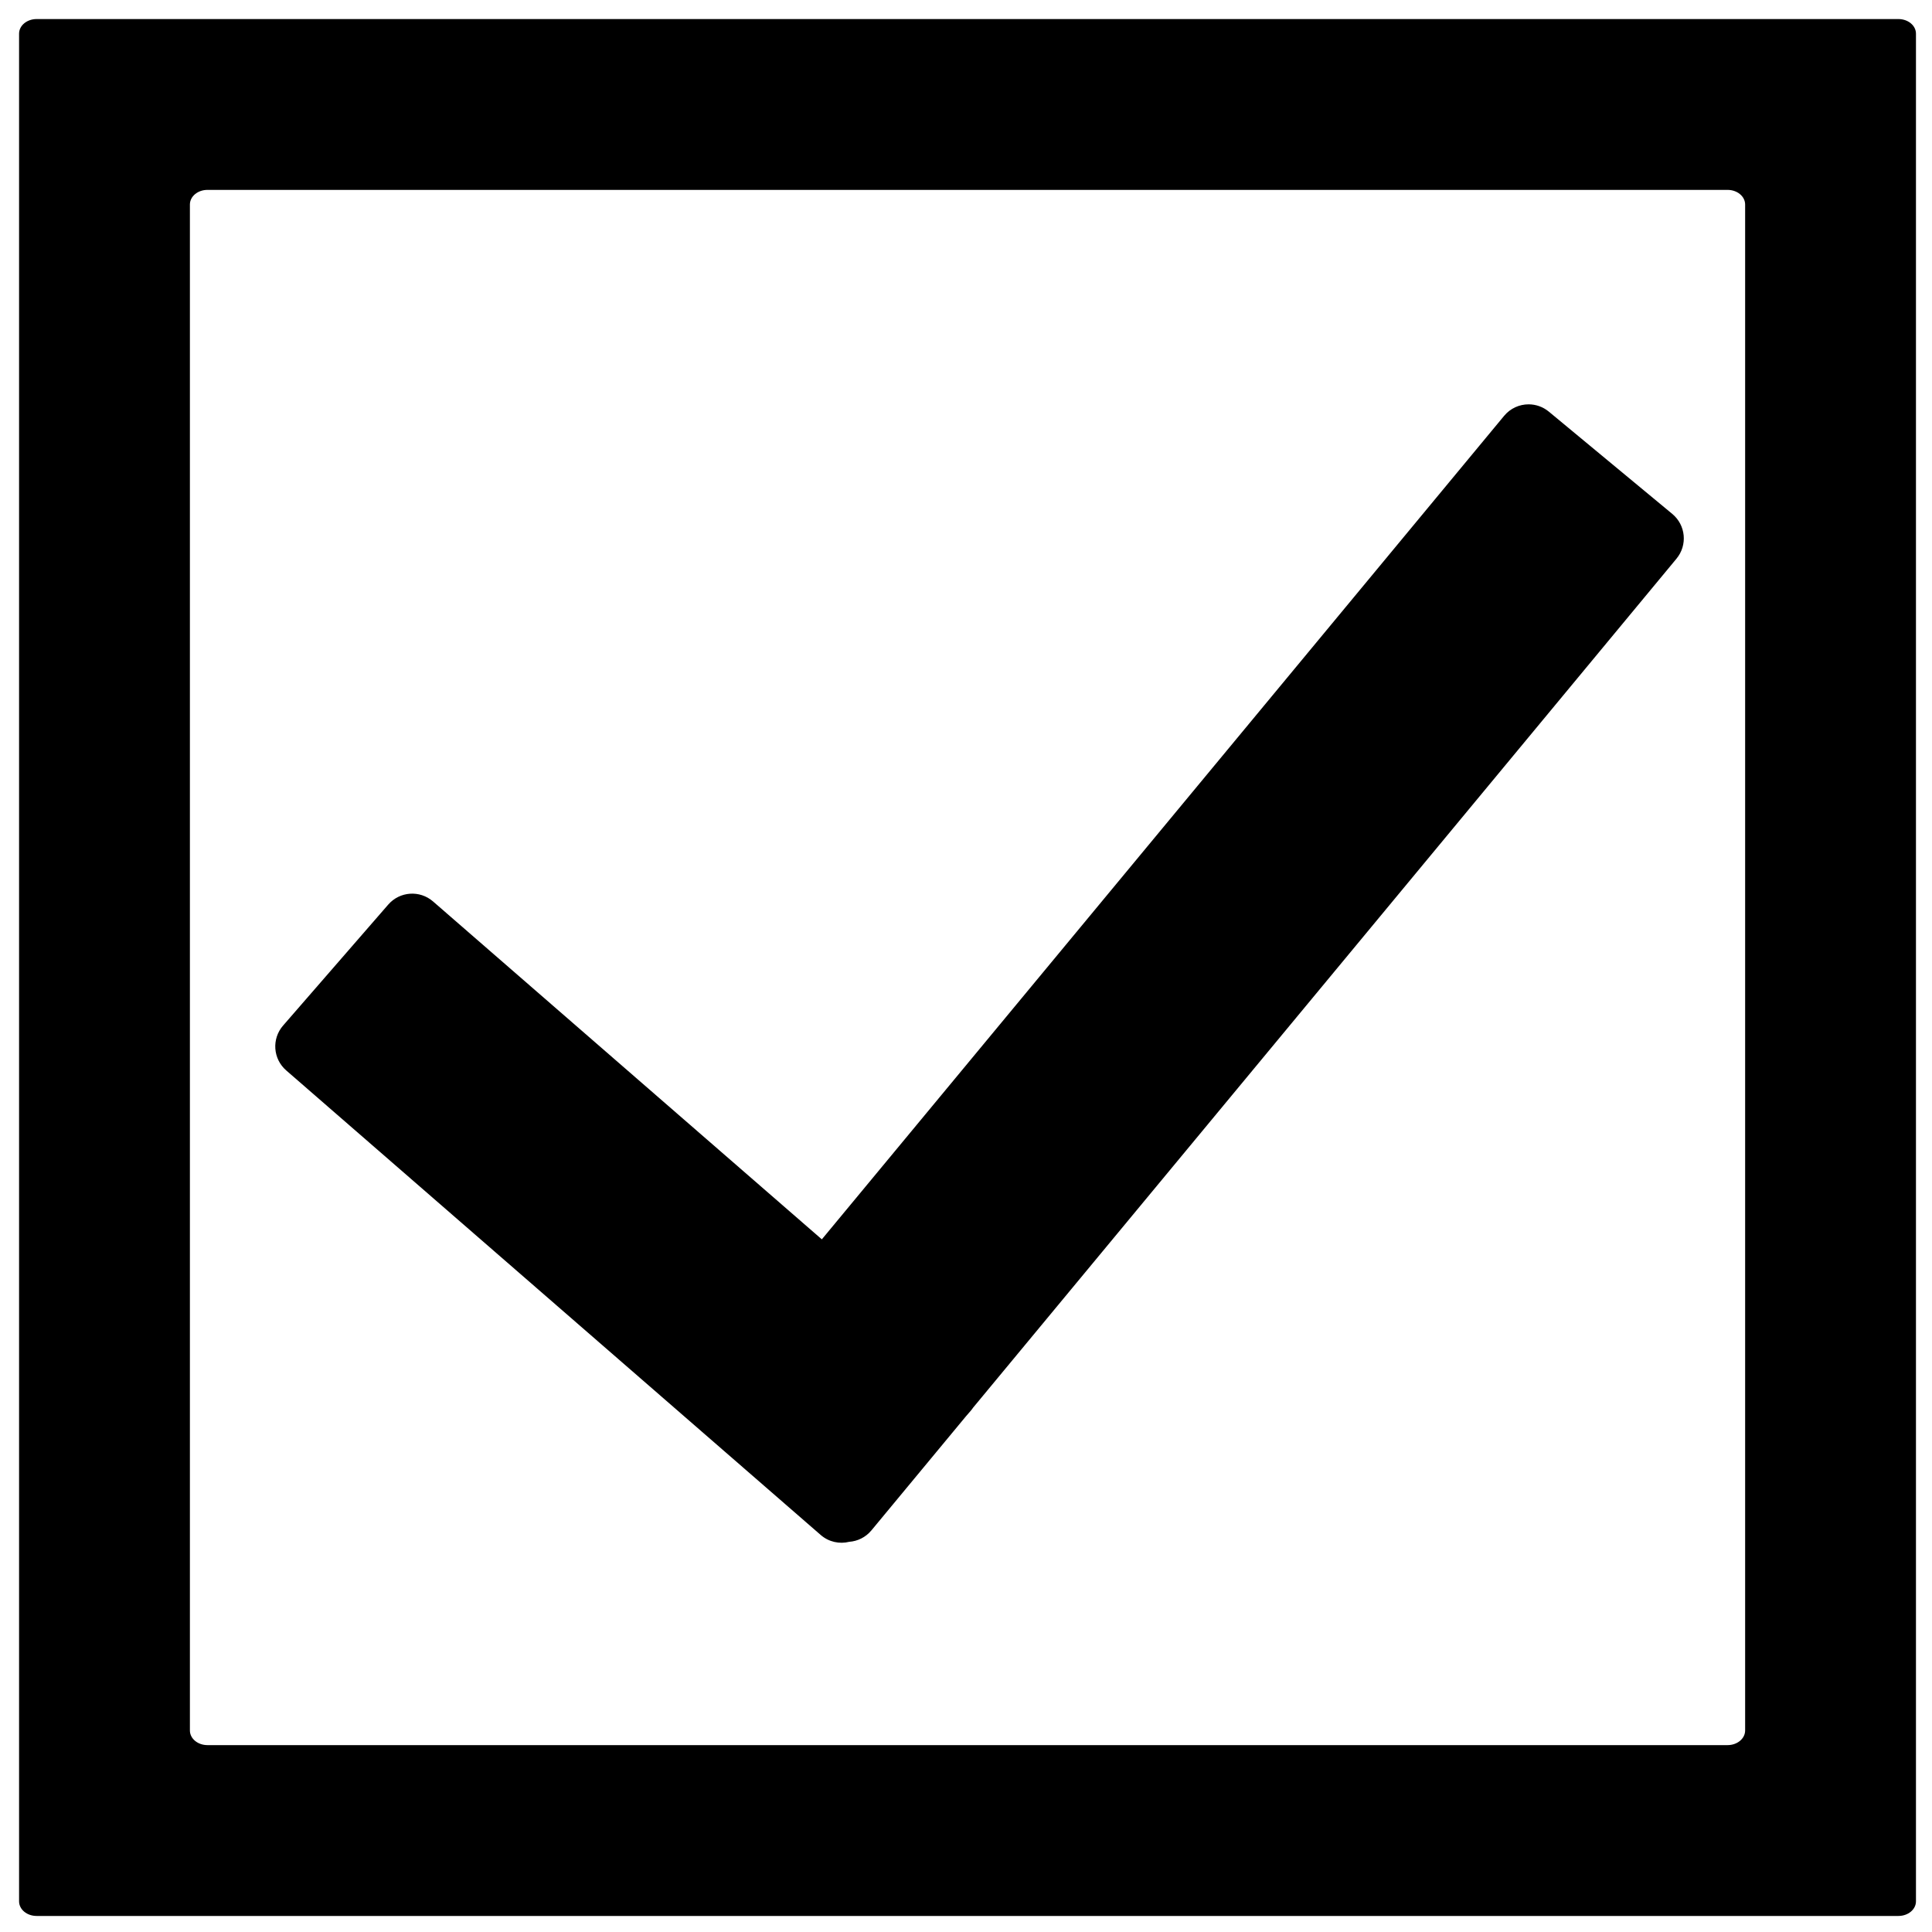 <?xml version="1.0" encoding="UTF-8" standalone="no"?>
<!-- Created with Inkscape (http://www.inkscape.org/) -->

<svg
   xmlns:dc="http://purl.org/dc/elements/1.1/"
   xmlns:cc="http://creativecommons.org/ns#"
   xmlns:rdf="http://www.w3.org/1999/02/22-rdf-syntax-ns#"
   xmlns:svg="http://www.w3.org/2000/svg"
   xmlns="http://www.w3.org/2000/svg"
   xmlns:sodipodi="http://sodipodi.sourceforge.net/DTD/sodipodi-0.dtd"
   xmlns:inkscape="http://www.inkscape.org/namespaces/inkscape"
   width="500"
   height="500"
   viewBox="0 0 132.292 132.292"
   version="1.1"
   id="svg1303"
   inkscape:version="0.92.4 (5da689c313, 2019-01-14)"
   sodipodi:docname="Icons_seen-02.svg">
  <defs
     id="defs1297" />
  <sodipodi:namedview
     id="base"
     pagecolor="#ffffff"
     bordercolor="#666666"
     borderopacity="1.0"
     inkscape:pageopacity="0.0"
     inkscape:pageshadow="2"
     inkscape:zoom="1.0316211"
     inkscape:cx="67.654116"
     inkscape:cy="175.0818"
     inkscape:document-units="mm"
     inkscape:current-layer="layer1"
     showgrid="false"
     units="px"
     inkscape:window-width="1920"
     inkscape:window-height="1017"
     inkscape:window-x="-8"
     inkscape:window-y="-8"
     inkscape:window-maximized="1" />
  <g
     inkscape:label="Ebene 1"
     inkscape:groupmode="layer"
     id="layer1"
     transform="translate(0,-164.708)">
    <path
       style="opacity:1;fill:#000000;fill-opacity:1;stroke:none;stroke-width:0;stroke-linecap:round;stroke-linejoin:bevel;stroke-miterlimit:4;stroke-dasharray:none;stroke-dashoffset:0;stroke-opacity:1;paint-order:markers fill stroke"
       d="M 9.463 4.928 C 6.95 4.928 4.928 6.613 4.928 8.707 L 4.928 491.293 C 4.928 493.387 6.95 495.072 9.463 495.072 L 490.537 495.072 C 493.05 495.072 495.072 493.387 495.072 491.293 L 495.072 8.707 C 495.072 6.613 493.05 4.928 490.537 4.928 L 9.463 4.928 z M 53.607 49.07 L 446.393 49.07 C 448.905 49.07 450.93 50.758 450.93 52.852 L 450.93 447.148 C 450.93 449.242 448.905 450.93 446.393 450.93 L 53.607 450.93 C 51.095 450.93 49.07 449.242 49.07 447.148 L 49.07 52.852 C 49.07 50.758 51.095 49.07 53.607 49.07 z M 394.994 104.482 C 392.627 104.477 390.279 105.492 388.645 107.465 L 212.355 320.244 L 111.906 232.941 C 108.468 229.953 103.297 230.314 100.309 233.752 L 73.15 264.998 C 70.162 268.436 70.525 273.609 73.963 276.598 L 212.055 396.621 C 214.163 398.454 216.924 399.021 219.434 398.396 C 221.588 398.24 223.677 397.244 225.17 395.441 L 249.549 366.018 L 250.812 364.562 C 251.041 364.3 251.244 364.024 251.434 363.742 L 433.186 144.369 C 436.092 140.861 435.607 135.697 432.1 132.791 L 400.221 106.379 C 398.686 105.107 396.835 104.487 394.994 104.482 z "
       transform="matrix(0.265,0,0,0.265,0,164.707)"
       id="rect816" />
  </g>
</svg>
